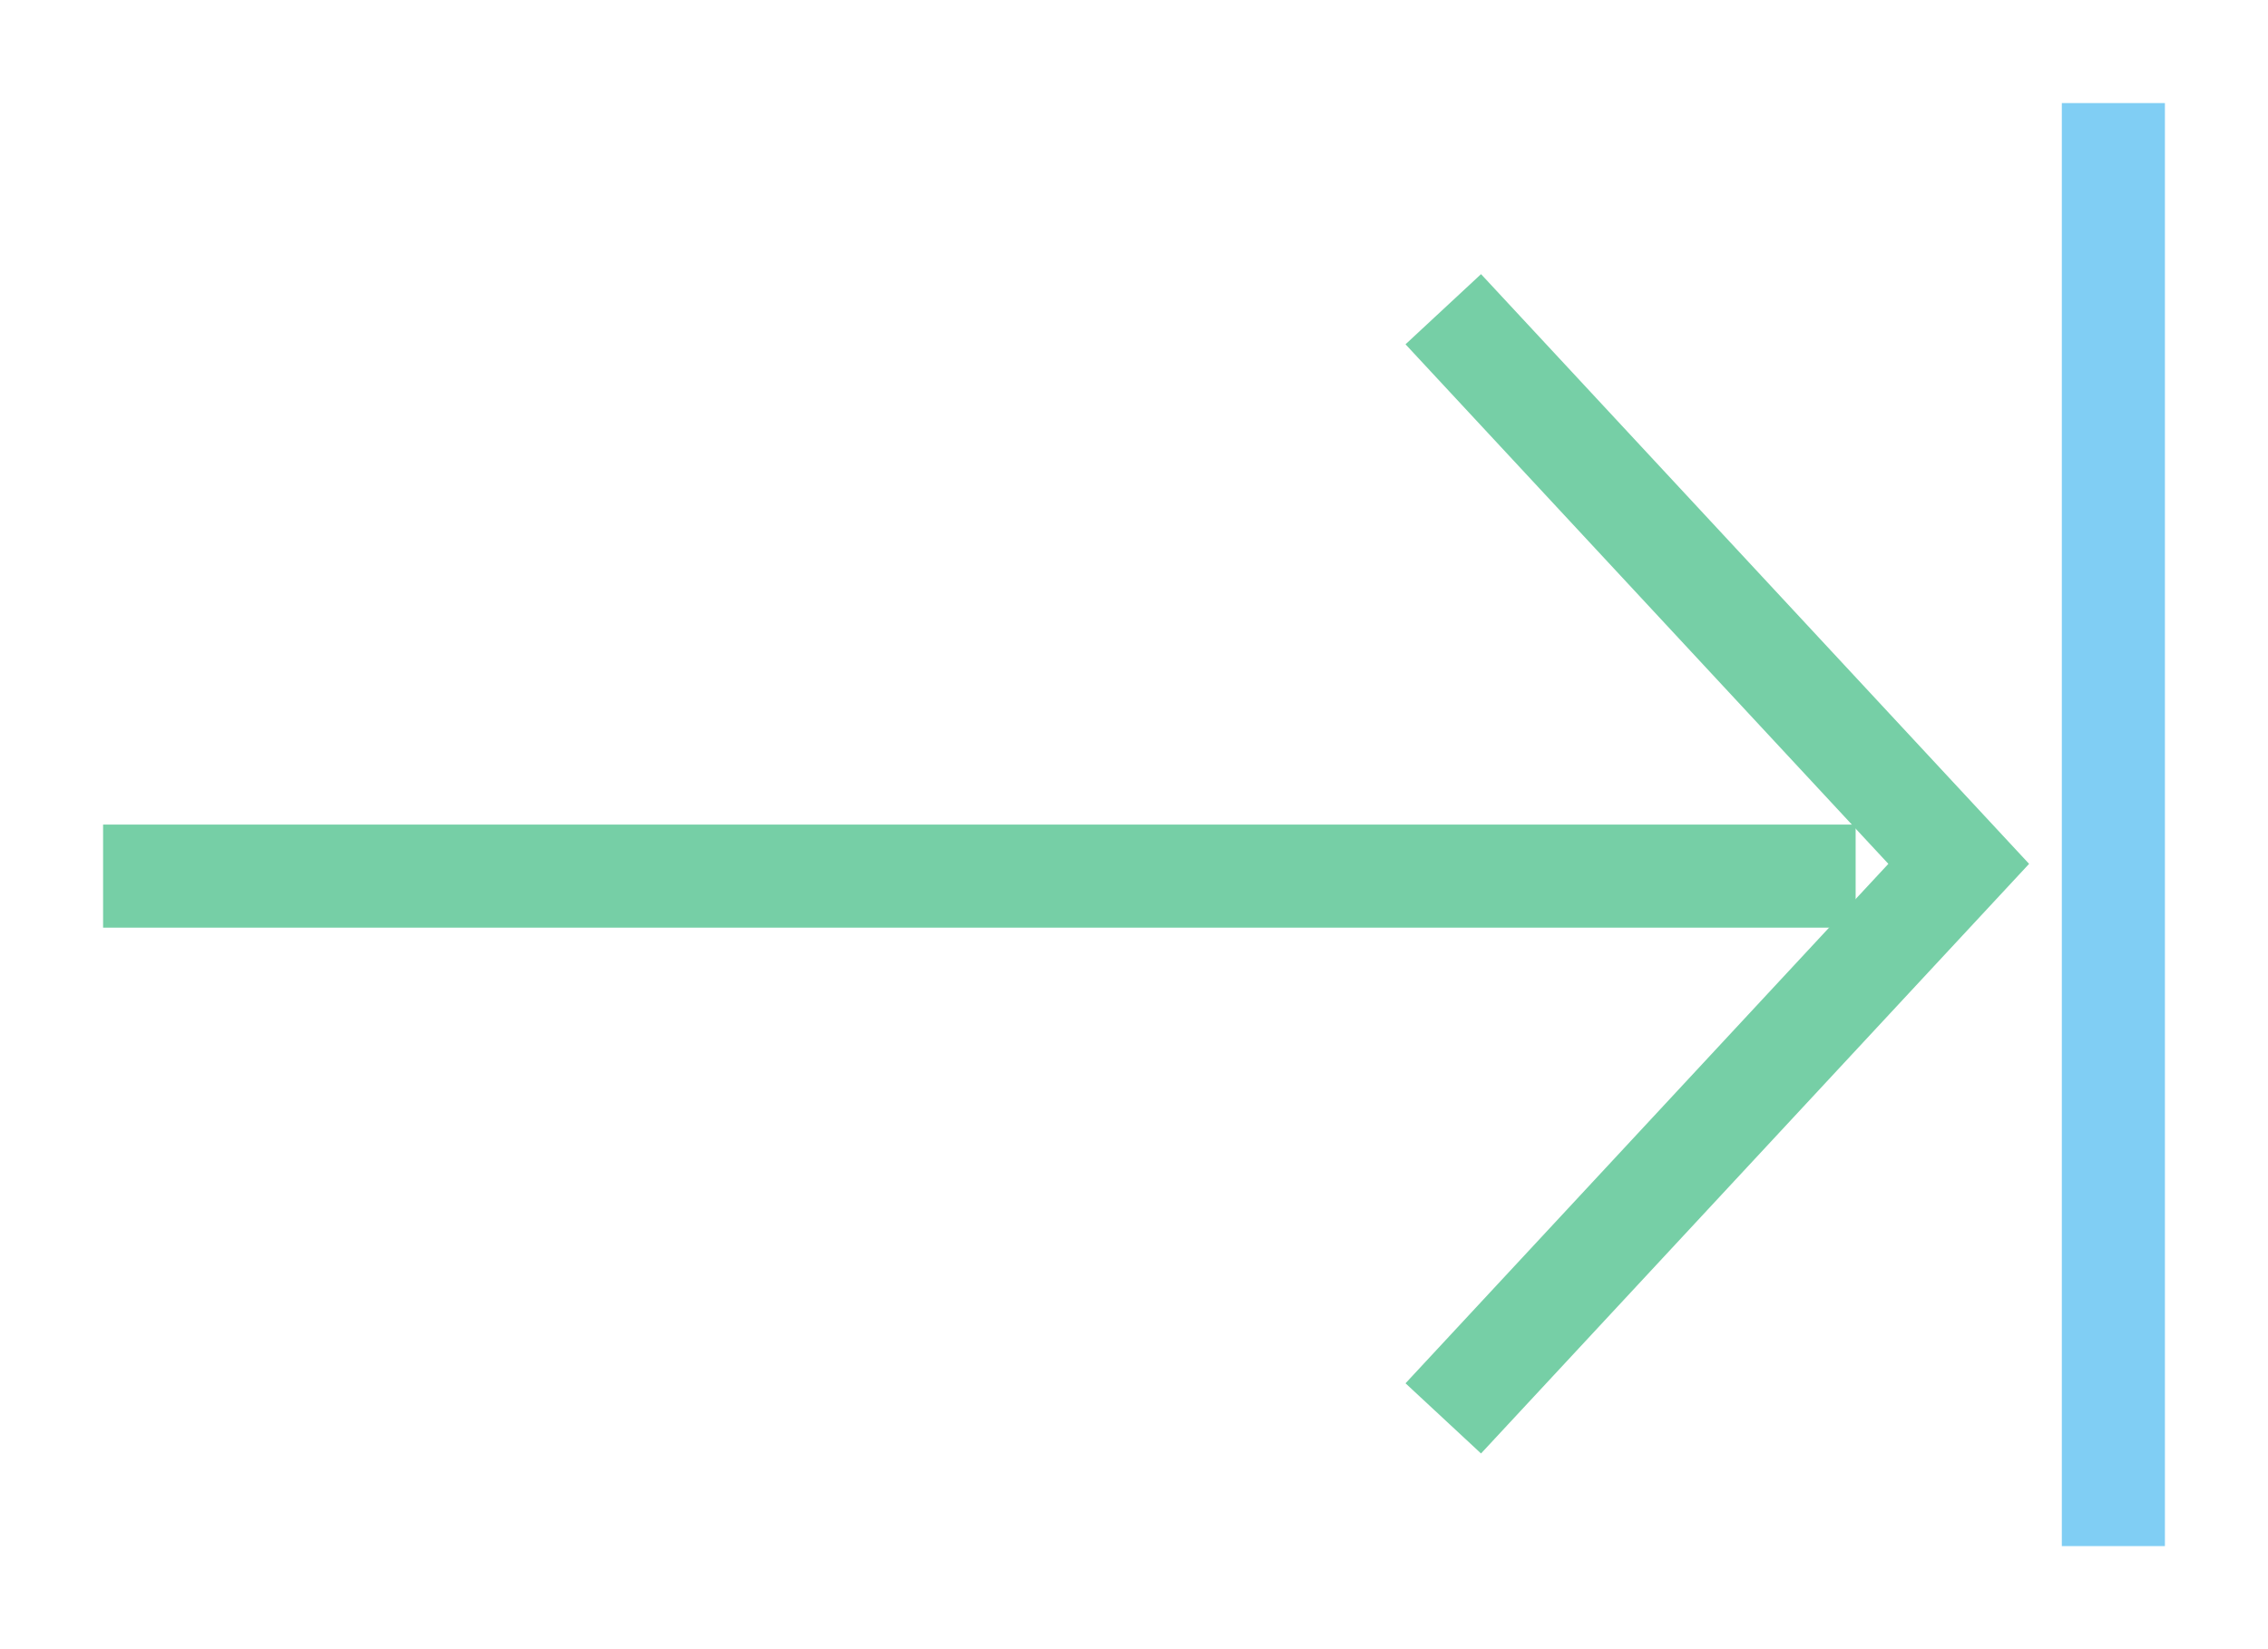 <?xml version="1.0" encoding="UTF-8" standalone="no"?>
<svg width="22px" height="16px" viewBox="-1 -1 22 16" version="1.1" xmlns="http://www.w3.org/2000/svg" xmlns:xlink="http://www.w3.org/1999/xlink" xmlns:sketch="http://www.bohemiancoding.com/sketch/ns">
    <!-- Generator: sketchtool 3.4 (381) - http://www.bohemiancoding.com/sketch -->
    <title>icon_eol</title>
    <desc>Created with sketchtool.</desc>
    <defs></defs>
    <g id="03-Input" stroke="none" stroke-width="1" fill="none" fill-rule="evenodd" sketch:type="MSPage">
        <g id="03_2-Mentions-autocomplete" sketch:type="MSArtboardGroup" transform="translate(-772, -670)">
            <g id="icon_eol" sketch:type="MSLayerGroup" transform="translate(772, 670)">
                <path d="M0,7.5 L17,7.5" id="Path-118" stroke="#76CFA6" sketch:type="MSShapeGroup"></path>
                <path d="M13,2 L18,7.381 L13,12.761" id="Path-119" stroke="#76CFA6" sketch:type="MSShapeGroup"></path>
                <path d="M19.5,0 L19.5,14" id="Path-120" stroke="#80CEF4" sketch:type="MSShapeGroup"></path>
            </g>
        </g>
    </g>
</svg>
